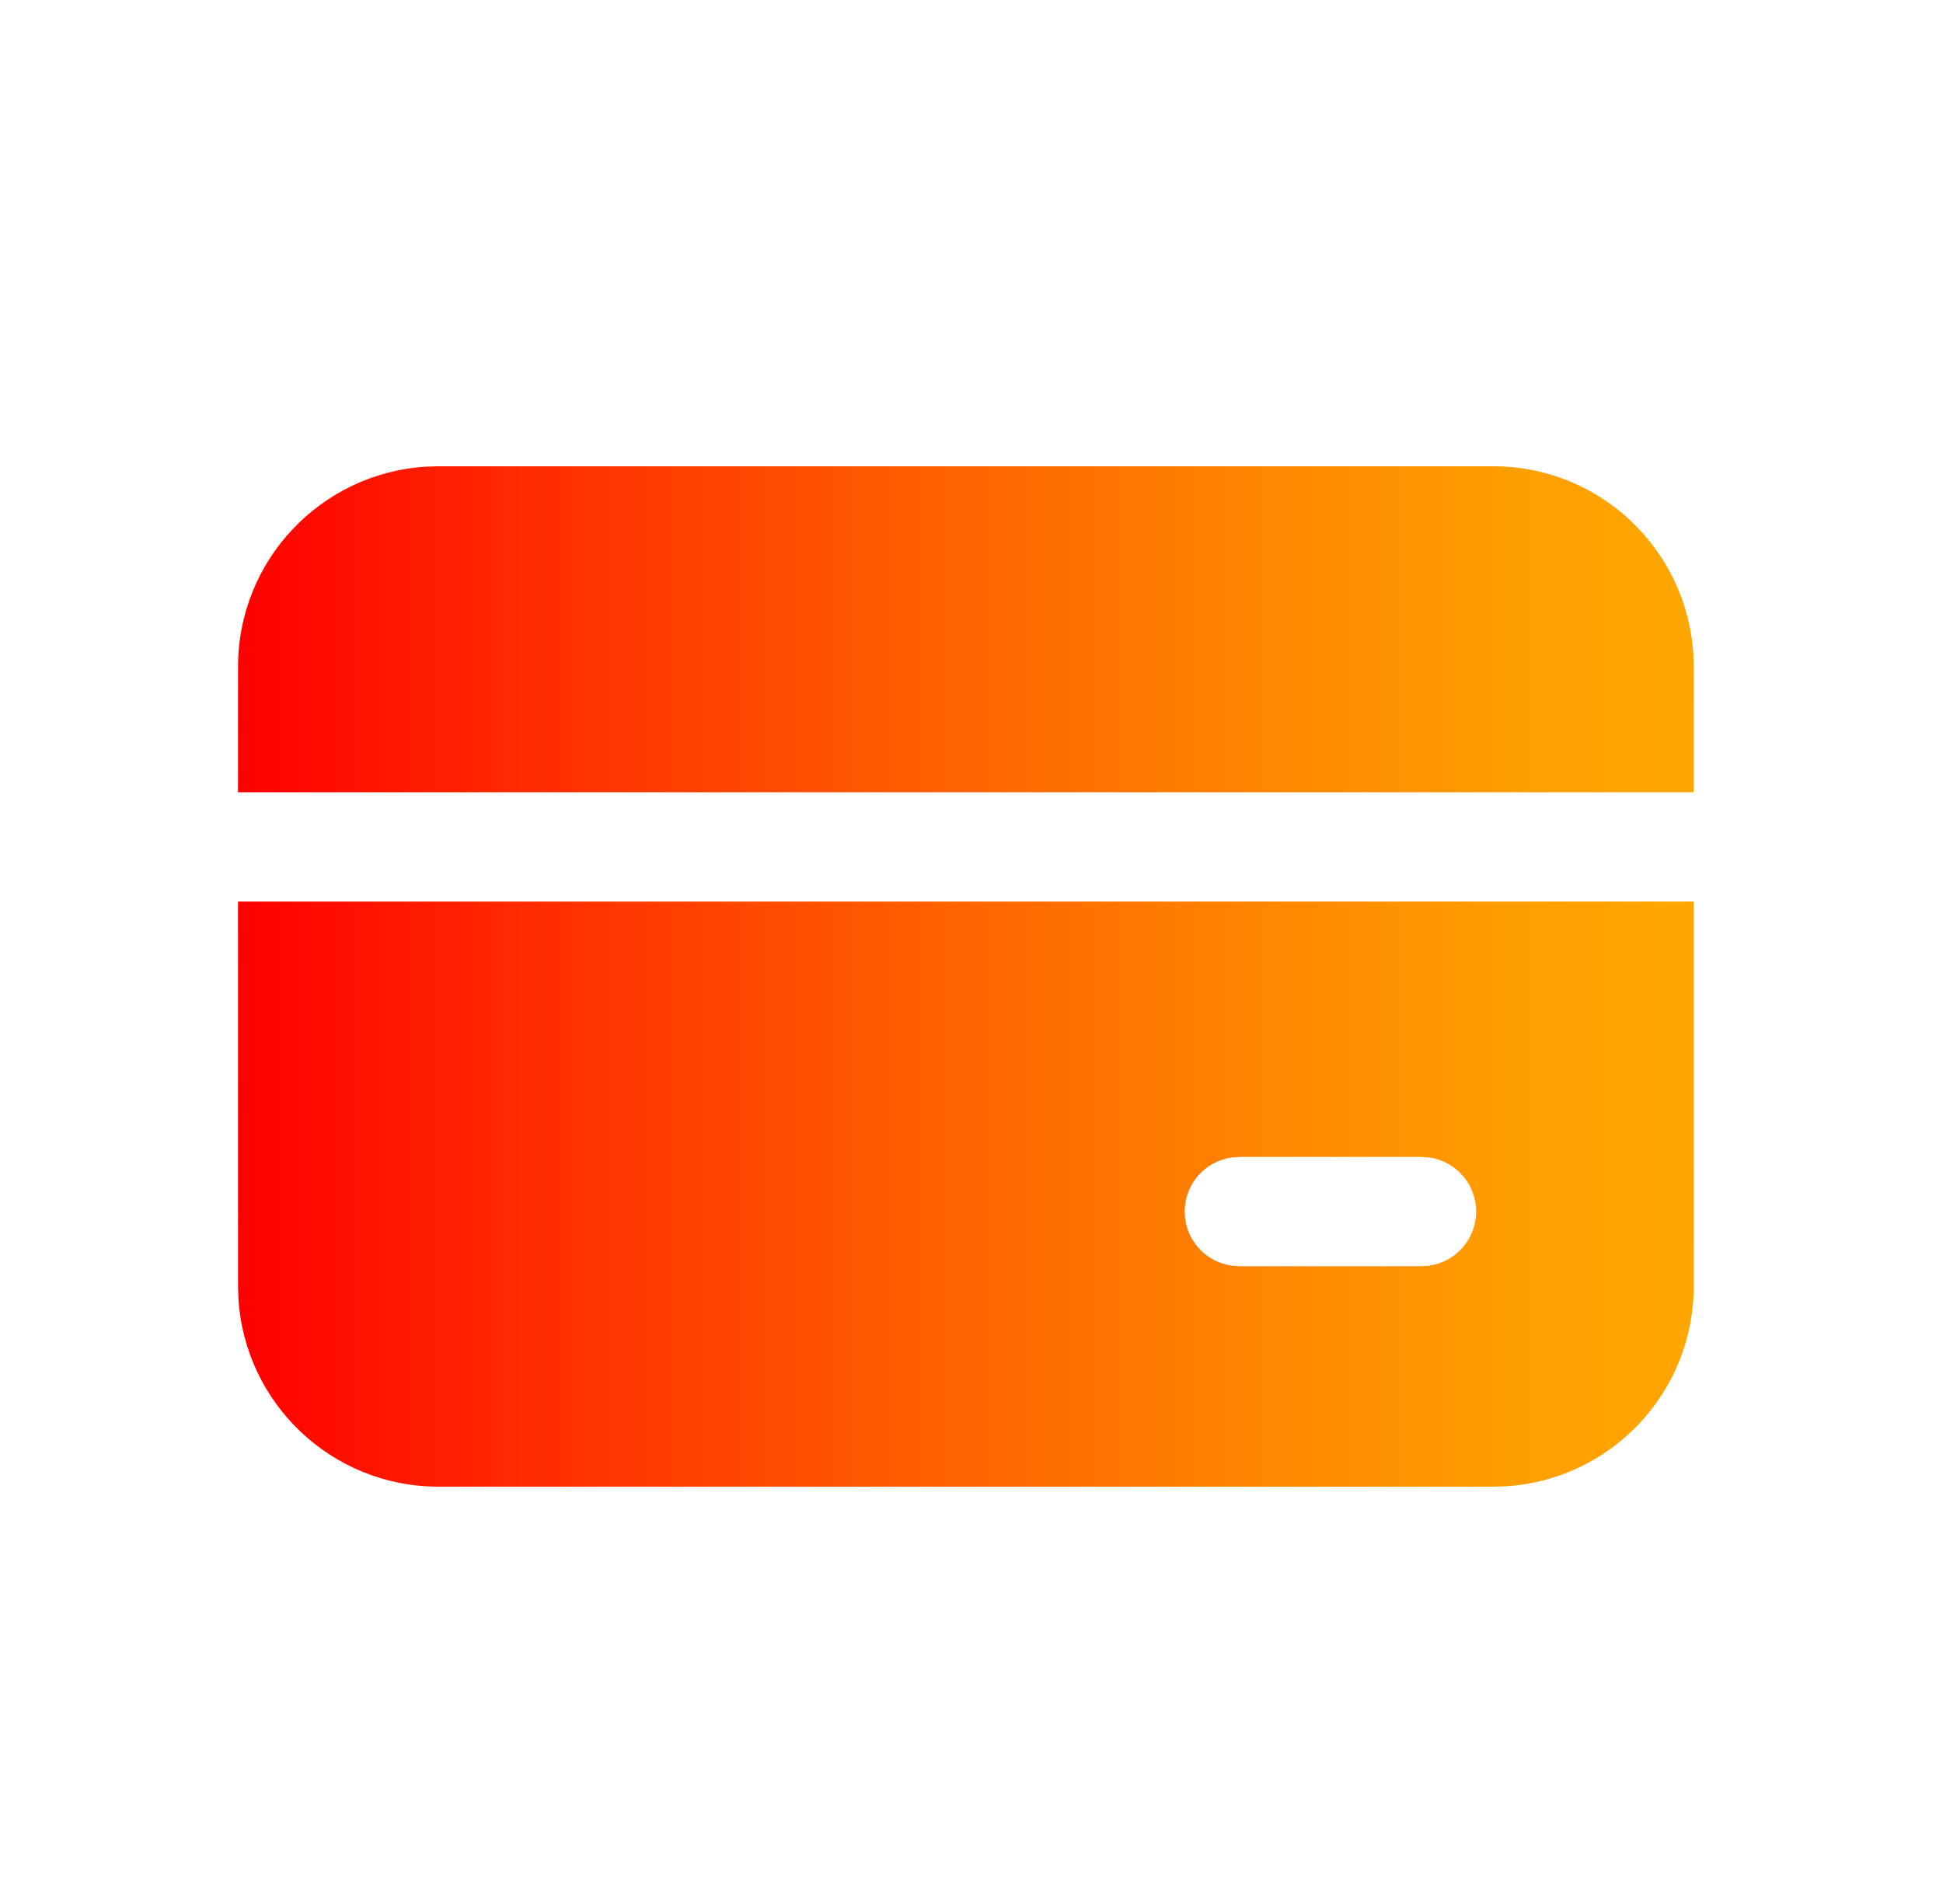 <svg width="50" height="49" viewBox="0 0 50 49" fill="none" xmlns="http://www.w3.org/2000/svg">
<g id="Payment Icon">
<g id="&#240;&#159;&#148;&#141;-Product-Icons">
<g id="ic_fluent_payment_24_filled">
<path id="&#240;&#159;&#142;&#168;-Color" d="M43.584 23.201L43.585 33.103C43.585 35.846 41.444 38.088 38.743 38.25L38.428 38.26H11.283C8.54 38.26 6.298 36.119 6.136 33.417L6.126 33.103L6.125 23.201H43.584ZM36.58 29.774H31.892L31.701 29.787C31.015 29.88 30.486 30.468 30.486 31.18C30.486 31.892 31.015 32.48 31.701 32.573L31.892 32.586H36.58L36.771 32.573C37.457 32.48 37.986 31.892 37.986 31.18C37.986 30.468 37.457 29.88 36.771 29.787L36.58 29.774ZM38.428 12C41.171 12 43.413 14.141 43.575 16.842L43.585 17.156L43.584 20.389H6.125L6.126 17.156C6.126 14.414 8.267 12.172 10.969 12.009L11.283 12H38.428Z" fill="url(#paint0_linear_312_5928)"/>
</g>
</g>
</g>
<defs>
<linearGradient id="paint0_linear_312_5928" x1="6.121" y1="25.13" x2="43.585" y2="25.13" gradientUnits="userSpaceOnUse">
<stop stop-color="#FF0000"/>
<stop offset="0.18" stop-color="#FF2700"/>
<stop offset="0.46" stop-color="#FF5D00"/>
<stop offset="0.7" stop-color="#FF8500"/>
<stop offset="0.88" stop-color="#FF9E00"/>
<stop offset="1" stop-color="#FFA700"/>
</linearGradient>
</defs>
</svg>
